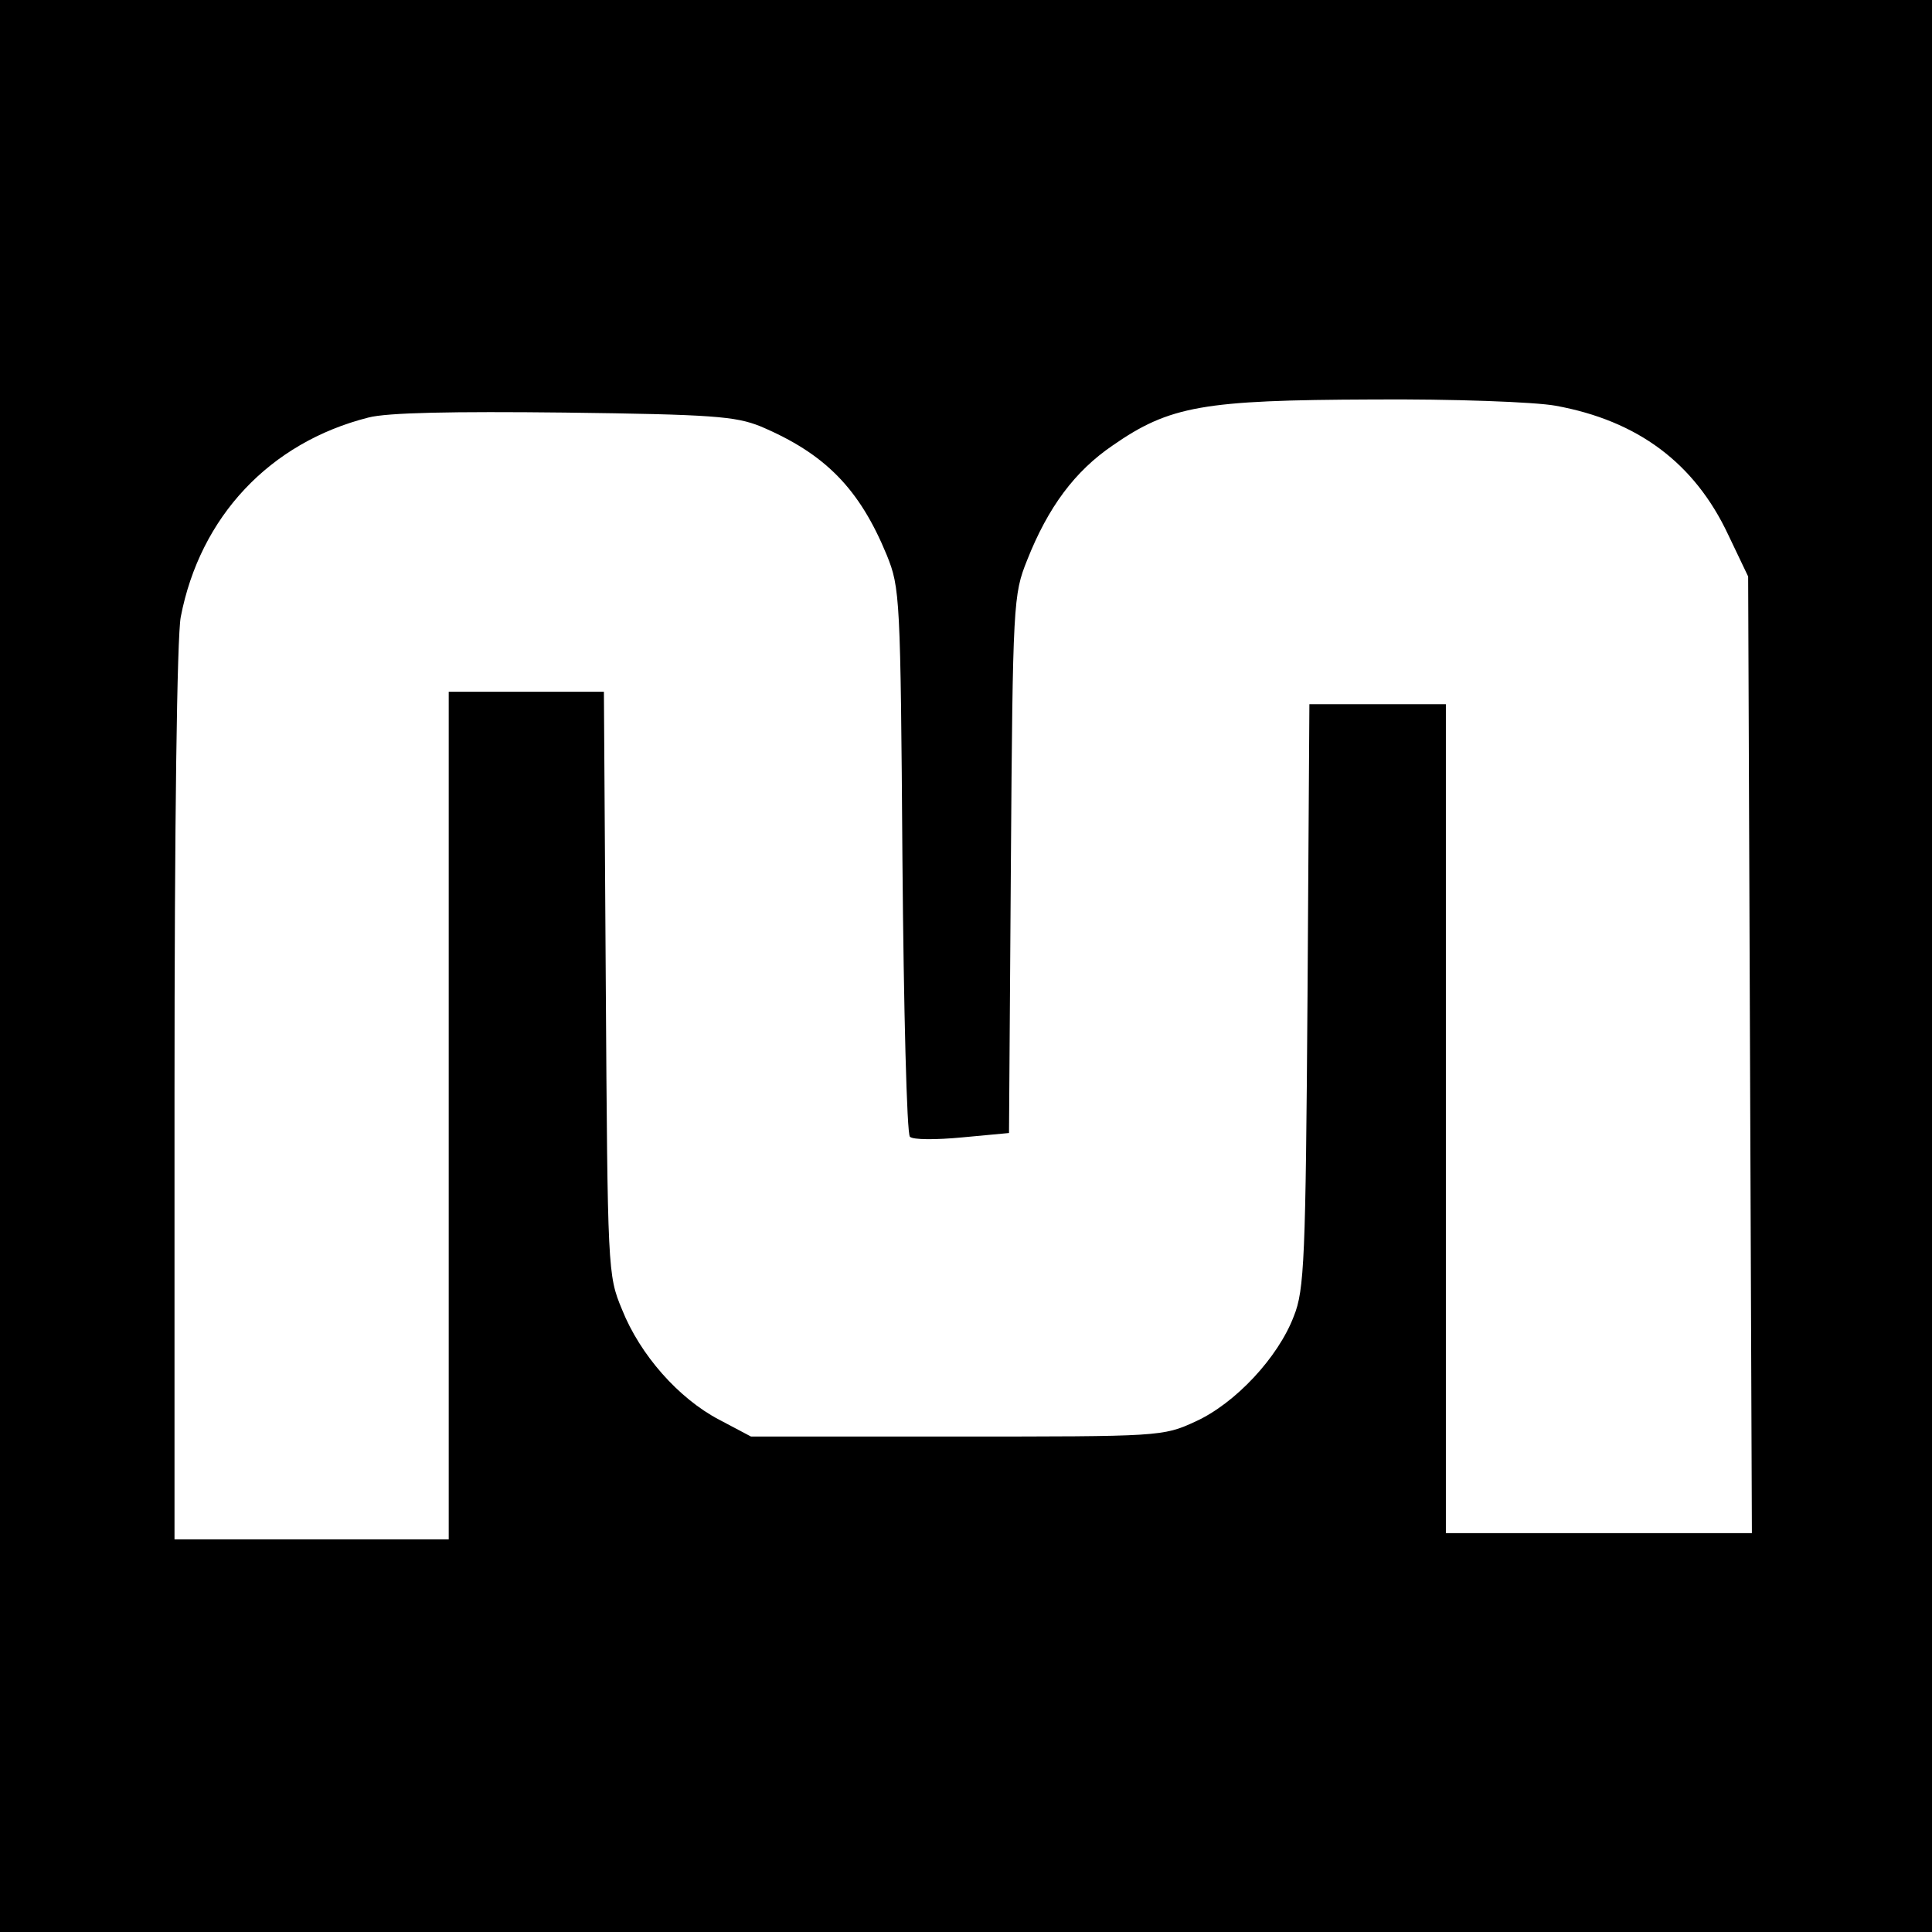 <?xml version="1.0" standalone="no"?>
<!DOCTYPE svg PUBLIC "-//W3C//DTD SVG 20010904//EN"
 "http://www.w3.org/TR/2001/REC-SVG-20010904/DTD/svg10.dtd">
<svg version="1.0" xmlns="http://www.w3.org/2000/svg"
 width="310pt" height="310pt" viewBox="0 0 310 310"
 preserveAspectRatio="xMidYMid meet">
<g transform="translate(0,310) scale(0.1,-0.1)"
fill="#000000" stroke="none">
<path d="M0 1550 l0 -1550 1550 0 1550 0 0 1550 0 1550 -1550 0 -1550 0 0
-1550z m2496 899 c132 -24 223 -92 277 -207 l32 -67 3 -767 3 -768 -246 0
-245 0 0 665 0 665 -110 0 -109 0 -3 -467 c-3 -423 -5 -473 -22 -515 -25 -66
-94 -140 -158 -169 -52 -24 -57 -24 -383 -24 l-330 0 -51 27 c-65 34 -127 104
-156 177 -23 55 -23 63 -26 524 l-3 467 -124 0 -125 0 0 -680 0 -680 -220 0
-220 0 0 714 c0 437 4 734 10 766 31 161 143 280 301 320 30 8 136 10 315 8
237 -3 274 -6 314 -22 104 -44 159 -100 203 -207 21 -52 22 -67 25 -489 2
-239 7 -439 12 -444 5 -5 42 -5 84 -1 l75 7 3 431 c3 421 4 433 26 488 34 86
77 143 137 184 92 64 146 73 416 74 131 1 262 -4 295 -10z"/>
</g>
</svg>
